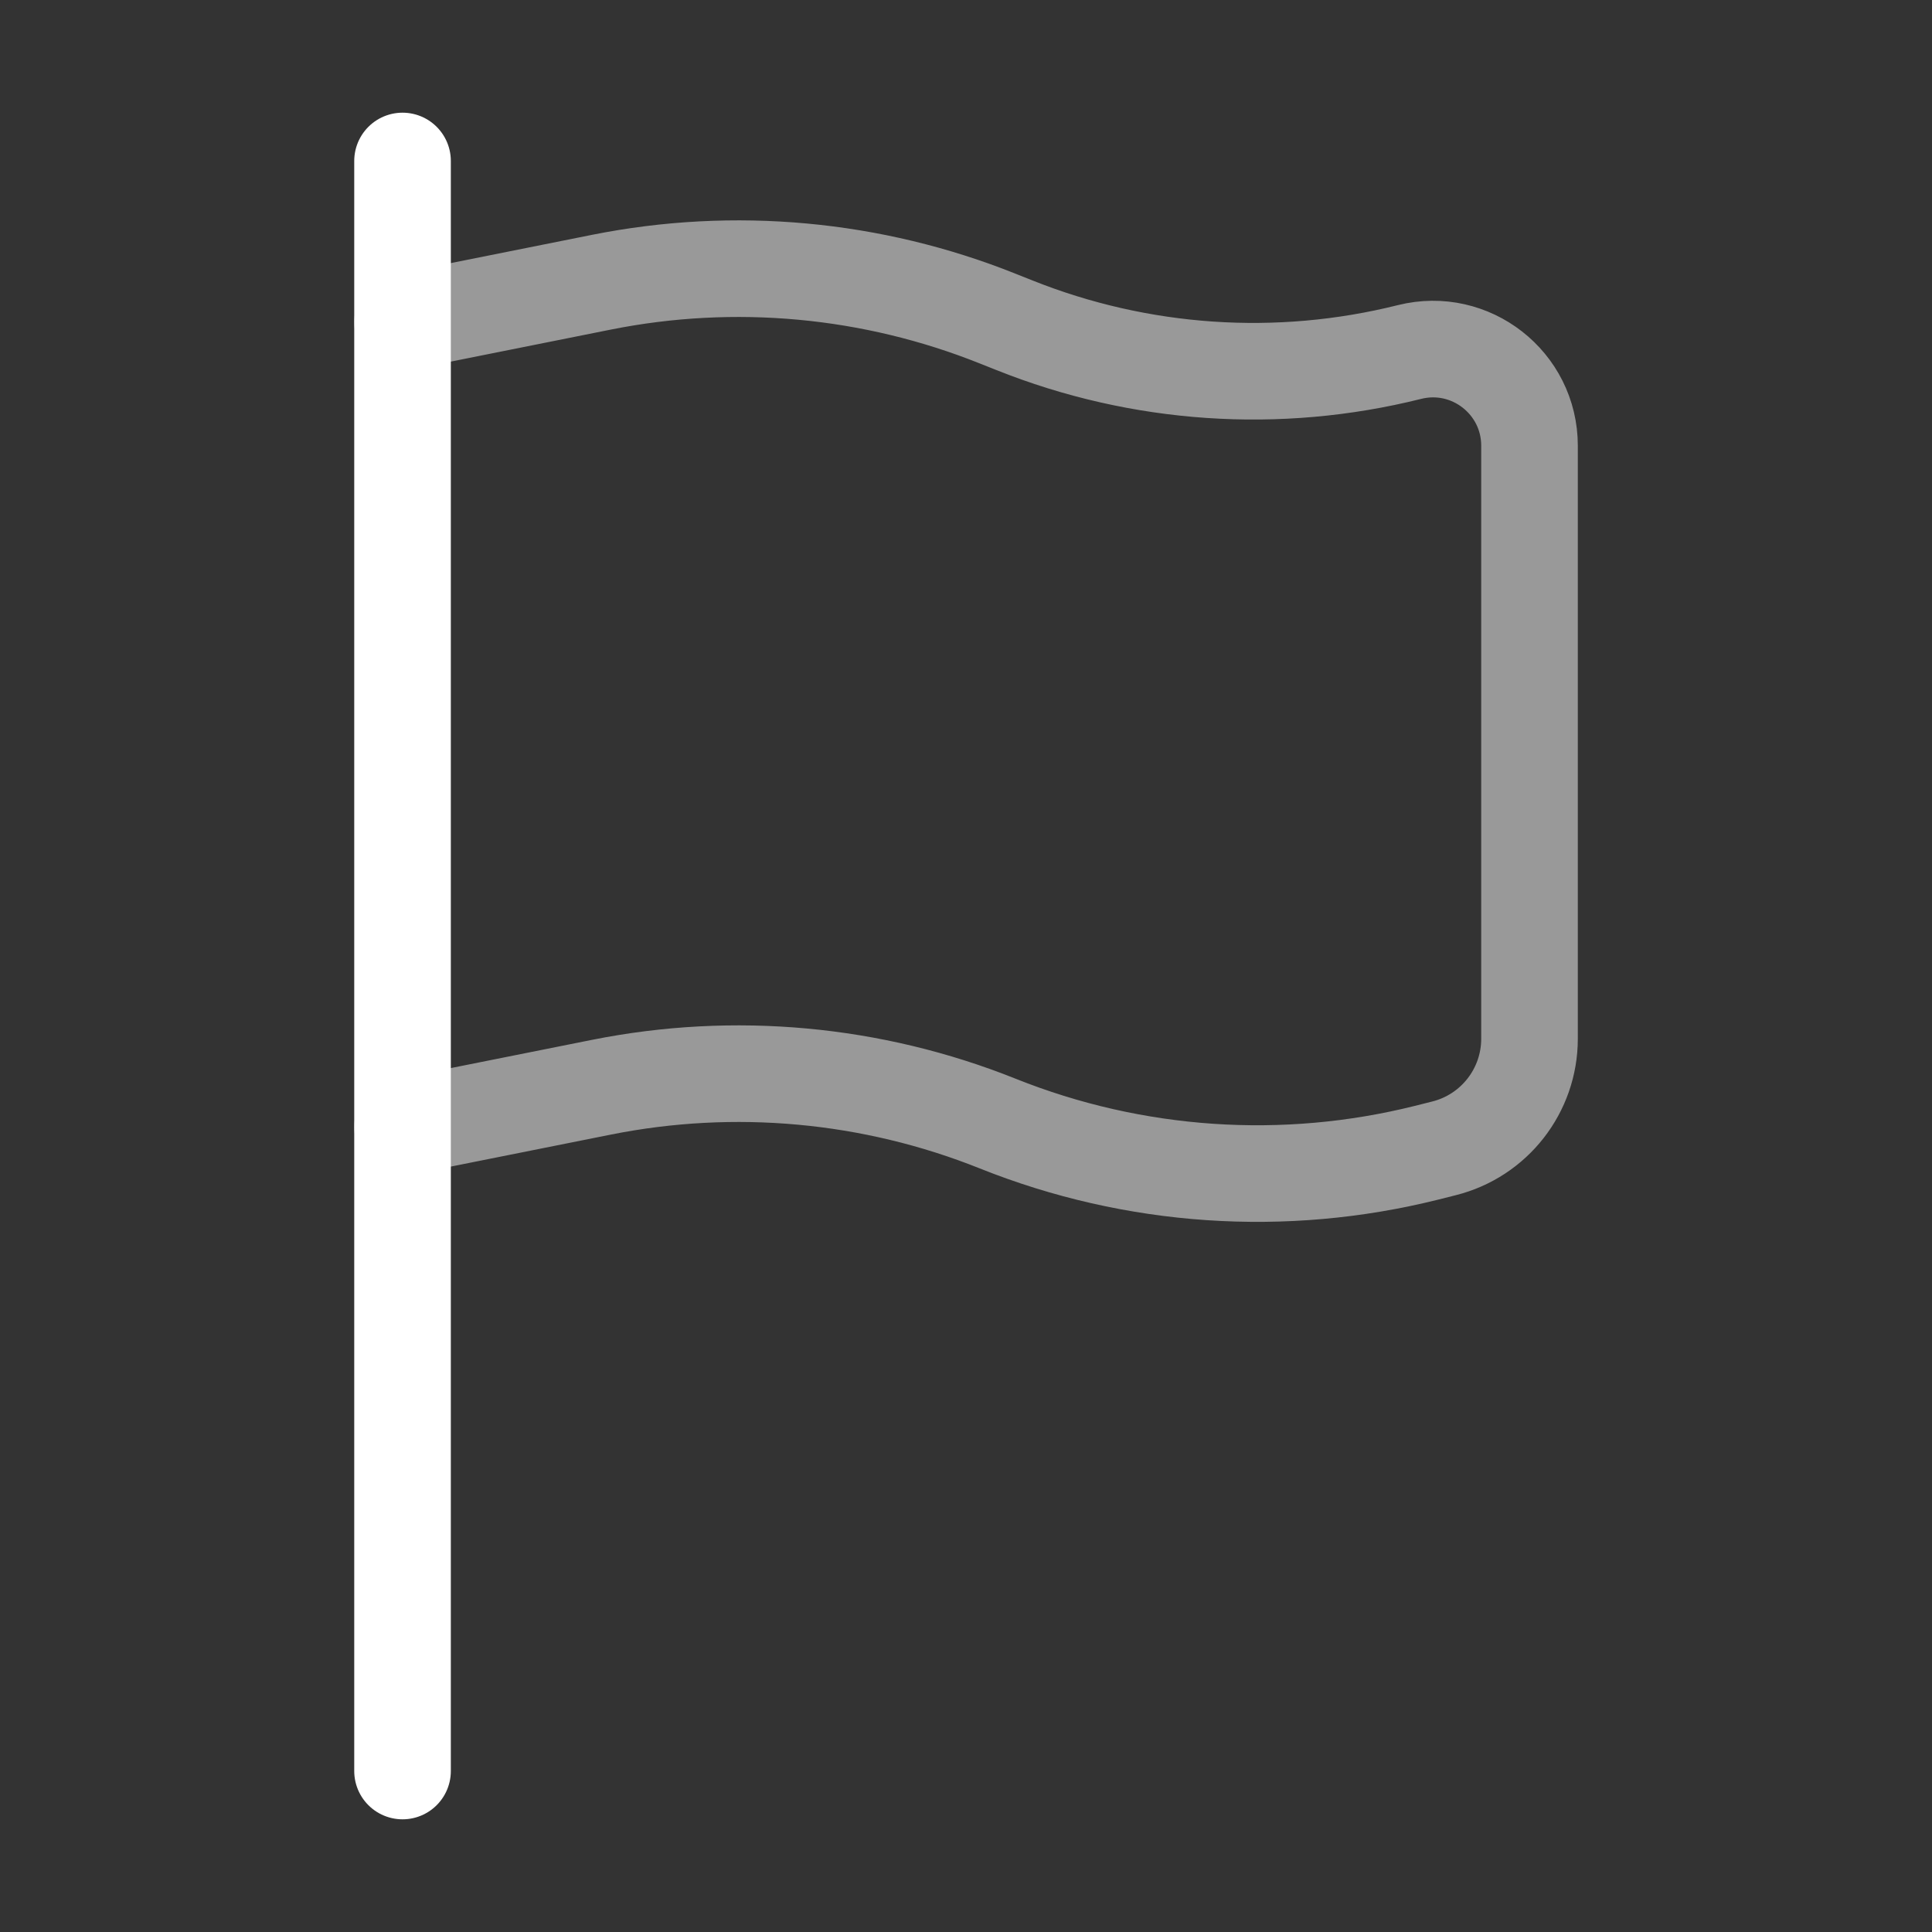 <svg width="40" height="40" viewBox="0 0 40 40" fill="none" xmlns="http://www.w3.org/2000/svg">
<rect x="0" y="0" width="40" height="40" fill="#333333" stroke="none"/>
<g id="Line Duotone / Essentional, UI / Flag">
<path id="Vector" d="M8.334 36.667V23.333V6.667V3.333" stroke="white" stroke-width="2" stroke-linecap="round"/>
<path id="Vector_2" opacity="0.5" d="M8.334 23.333L12.451 22.51C15.202 21.96 18.054 22.221 20.658 23.263C23.481 24.392 26.587 24.603 29.537 23.866L29.894 23.776C30.936 23.516 31.667 22.58 31.667 21.506V9.228C31.667 7.927 30.444 6.972 29.182 7.288C26.463 7.968 23.6 7.773 20.998 6.732L20.658 6.597C18.054 5.555 15.202 5.293 12.451 5.843L8.334 6.667" stroke="white" stroke-width="2" stroke-linecap="round"/>
</g>
</svg>
